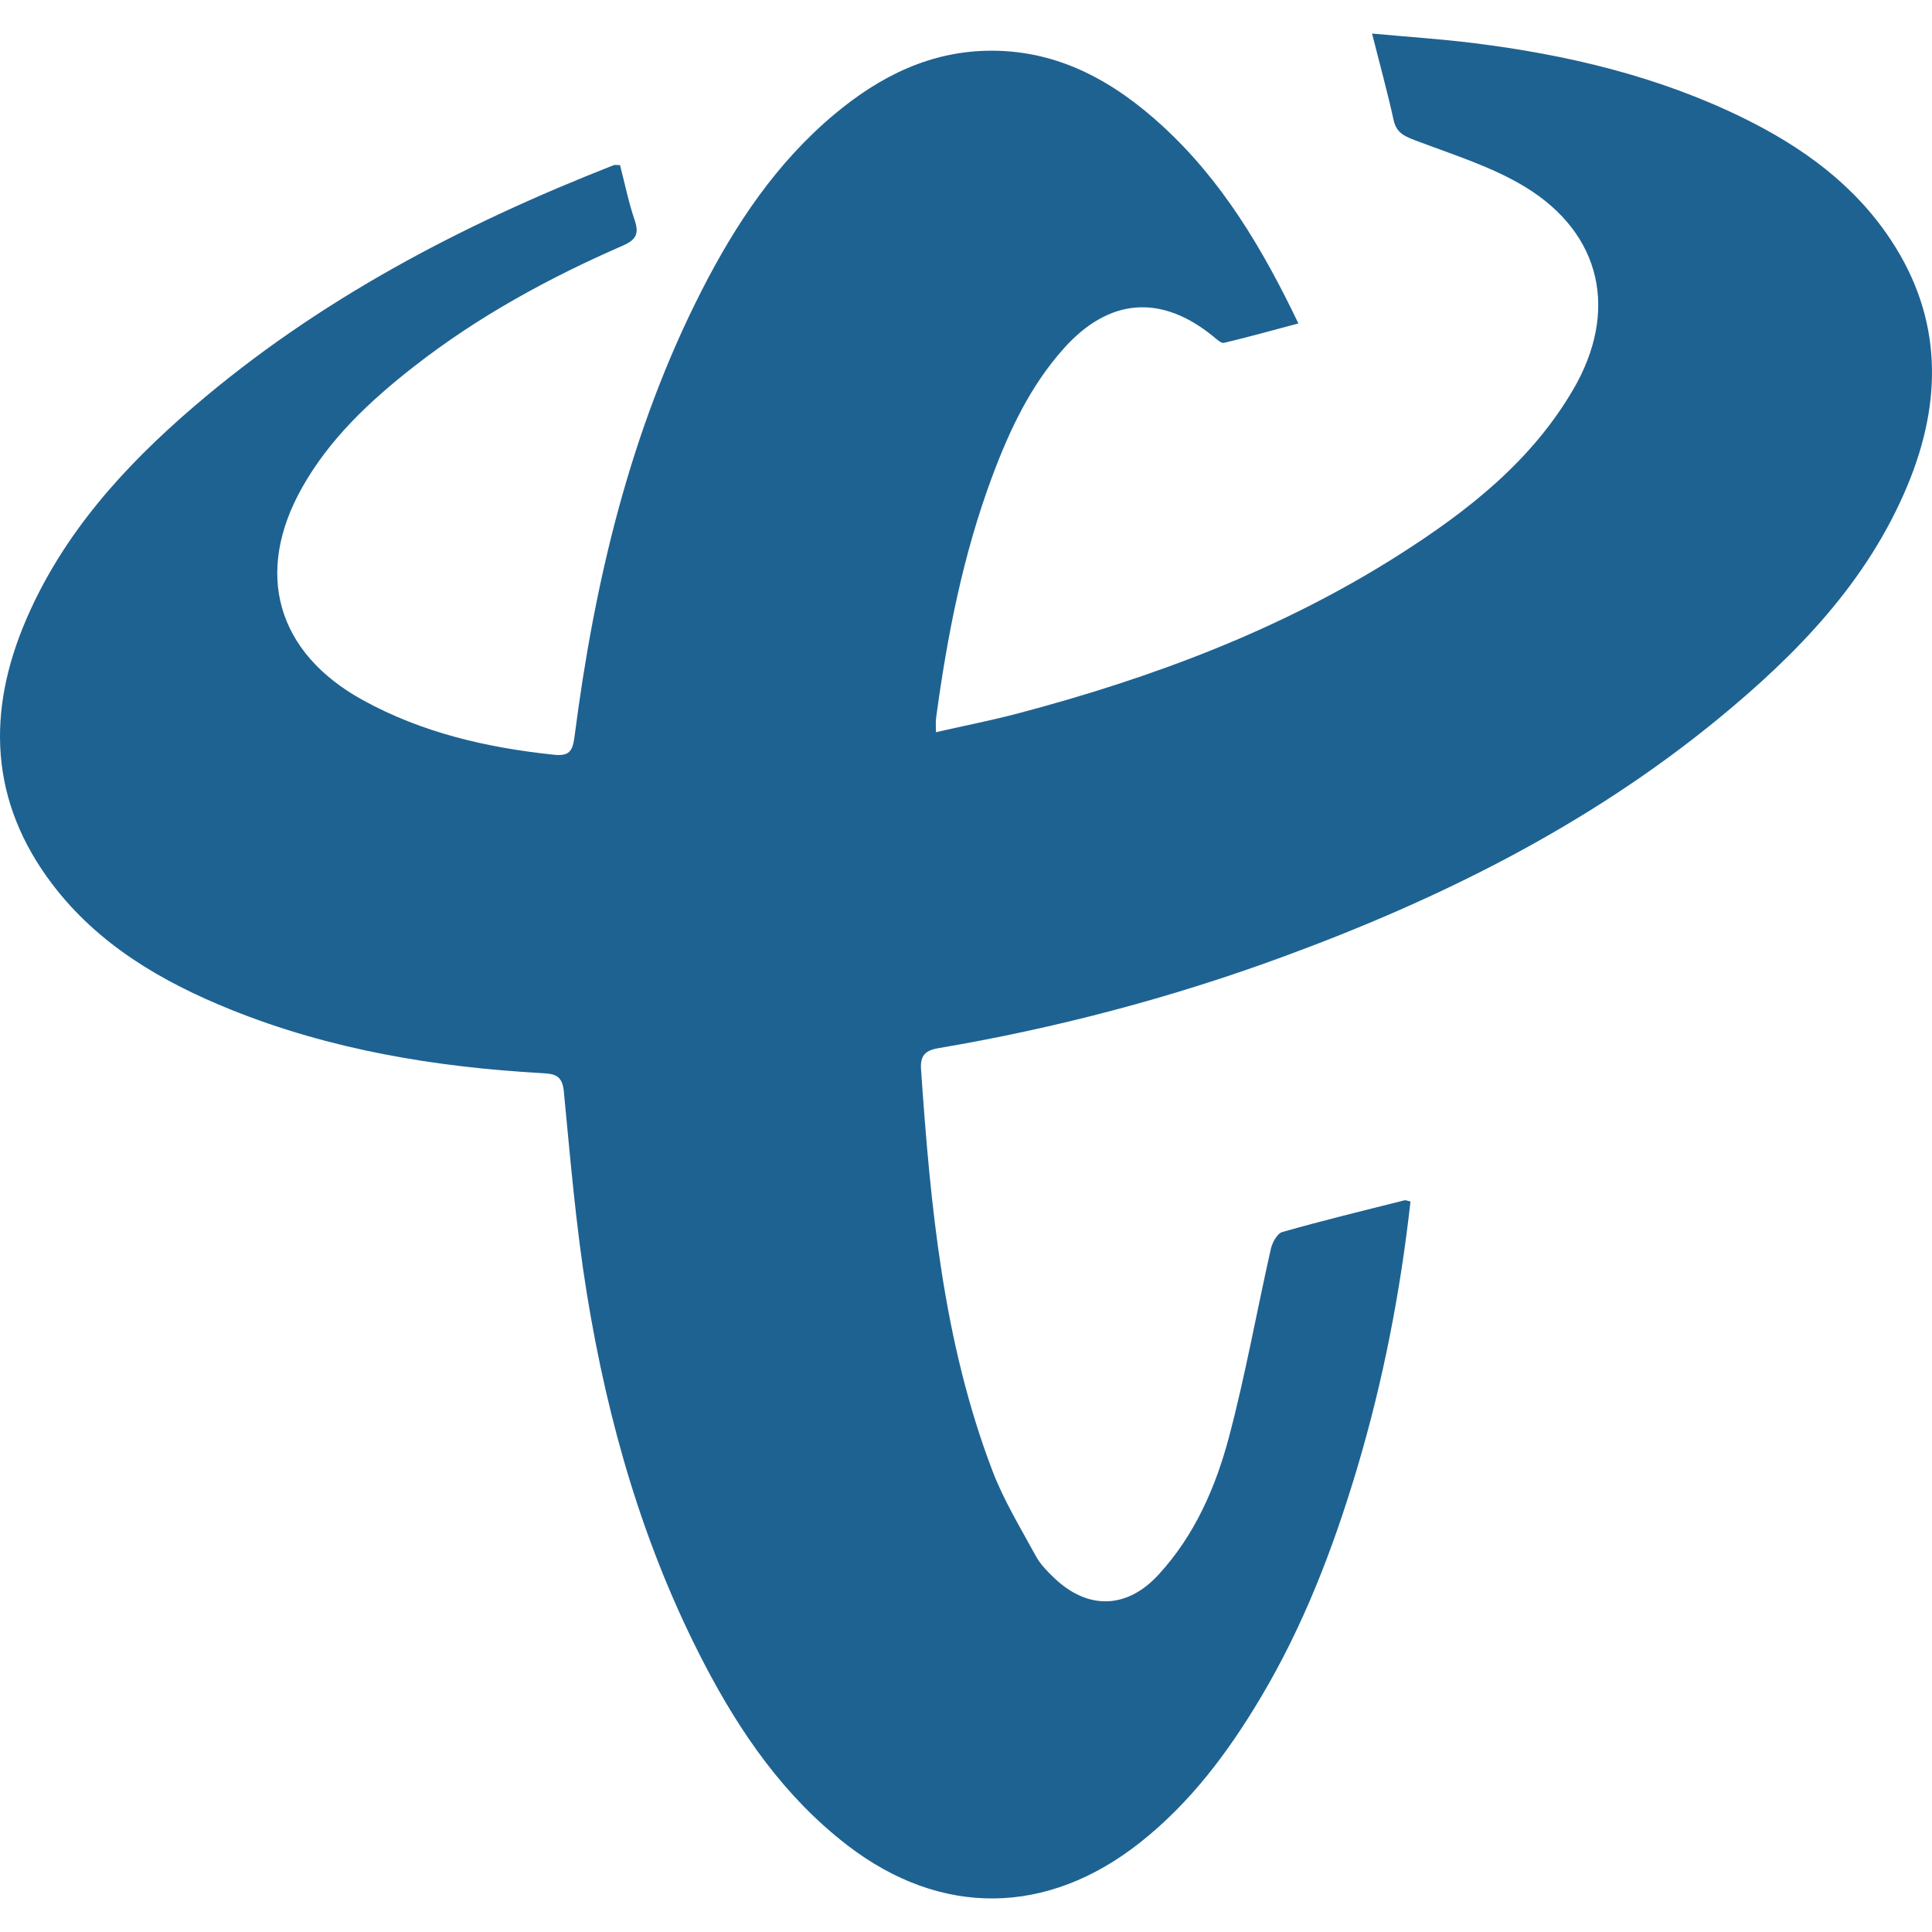<svg width="46" height="46" viewBox="0 0 46 46" fill="none" xmlns="http://www.w3.org/2000/svg">
<g clip-path="url(#clip0_338_13214)">
<path d="M14.762 3.931C14.879 4.378 14.967 4.819 15.111 5.241C15.22 5.565 15.147 5.709 14.829 5.848C13.065 6.617 11.383 7.535 9.862 8.722C8.817 9.539 7.852 10.437 7.192 11.611C6.046 13.645 6.589 15.543 8.64 16.67C10.056 17.449 11.594 17.802 13.188 17.97C13.547 18.007 13.634 17.891 13.678 17.547C14.153 13.857 14.999 10.269 16.701 6.928C17.509 5.342 18.488 3.874 19.868 2.72C20.952 1.813 22.169 1.203 23.623 1.207C25.231 1.212 26.529 1.947 27.674 2.996C29.091 4.294 30.056 5.909 30.914 7.701C30.307 7.863 29.728 8.024 29.143 8.163C29.073 8.179 28.966 8.074 28.888 8.011C27.644 6.997 26.404 7.093 25.327 8.298C24.535 9.184 24.037 10.239 23.626 11.34C22.93 13.202 22.552 15.139 22.287 17.102C22.275 17.187 22.285 17.274 22.285 17.433C22.969 17.277 23.611 17.152 24.242 16.985C27.442 16.138 30.52 14.989 33.327 13.199C34.956 12.16 36.461 10.981 37.458 9.273C38.537 7.423 38.144 5.571 36.32 4.455C35.515 3.963 34.578 3.679 33.687 3.338C33.426 3.238 33.246 3.157 33.181 2.857C33.037 2.201 32.858 1.552 32.668 0.799C33.519 0.878 34.304 0.929 35.084 1.026C37.309 1.302 39.473 1.813 41.5 2.806C42.908 3.496 44.156 4.398 45.027 5.723C46.252 7.582 46.249 9.558 45.416 11.559C44.461 13.853 42.785 15.576 40.902 17.121C37.804 19.66 34.273 21.413 30.537 22.784C27.875 23.762 25.141 24.482 22.345 24.956C22.033 25.008 21.907 25.133 21.929 25.455C22.153 28.703 22.455 31.94 23.628 35.015C23.897 35.723 24.3 36.381 24.664 37.051C24.769 37.243 24.933 37.411 25.095 37.566C25.898 38.336 26.829 38.314 27.583 37.493C28.447 36.555 28.947 35.406 29.265 34.202C29.655 32.729 29.922 31.224 30.258 29.737C30.292 29.586 30.408 29.369 30.53 29.334C31.492 29.061 32.465 28.824 33.436 28.58C33.474 28.57 33.519 28.595 33.583 28.608C33.341 30.773 32.929 32.896 32.307 34.977C31.739 36.877 31.031 38.719 30.012 40.427C29.241 41.721 28.348 42.916 27.152 43.864C24.939 45.618 22.403 45.653 20.169 43.93C18.678 42.78 17.633 41.271 16.773 39.622C15.325 36.844 14.471 33.871 13.972 30.797C13.714 29.204 13.579 27.589 13.424 25.981C13.386 25.592 13.194 25.567 12.9 25.551C10.358 25.407 7.867 24.994 5.494 24.038C3.849 23.374 2.335 22.49 1.243 21.049C-0.253 19.077 -0.325 16.94 0.634 14.726C1.512 12.698 2.959 11.103 4.61 9.686C7.578 7.136 10.992 5.352 14.614 3.932C14.639 3.922 14.671 3.931 14.762 3.931Z" fill="#1E6292"/>
</g>
<defs>
<clipPath id="clip0_338_13214">
<rect width="46" height="46" fill="white"/>
</clipPath>
</defs>
</svg>
